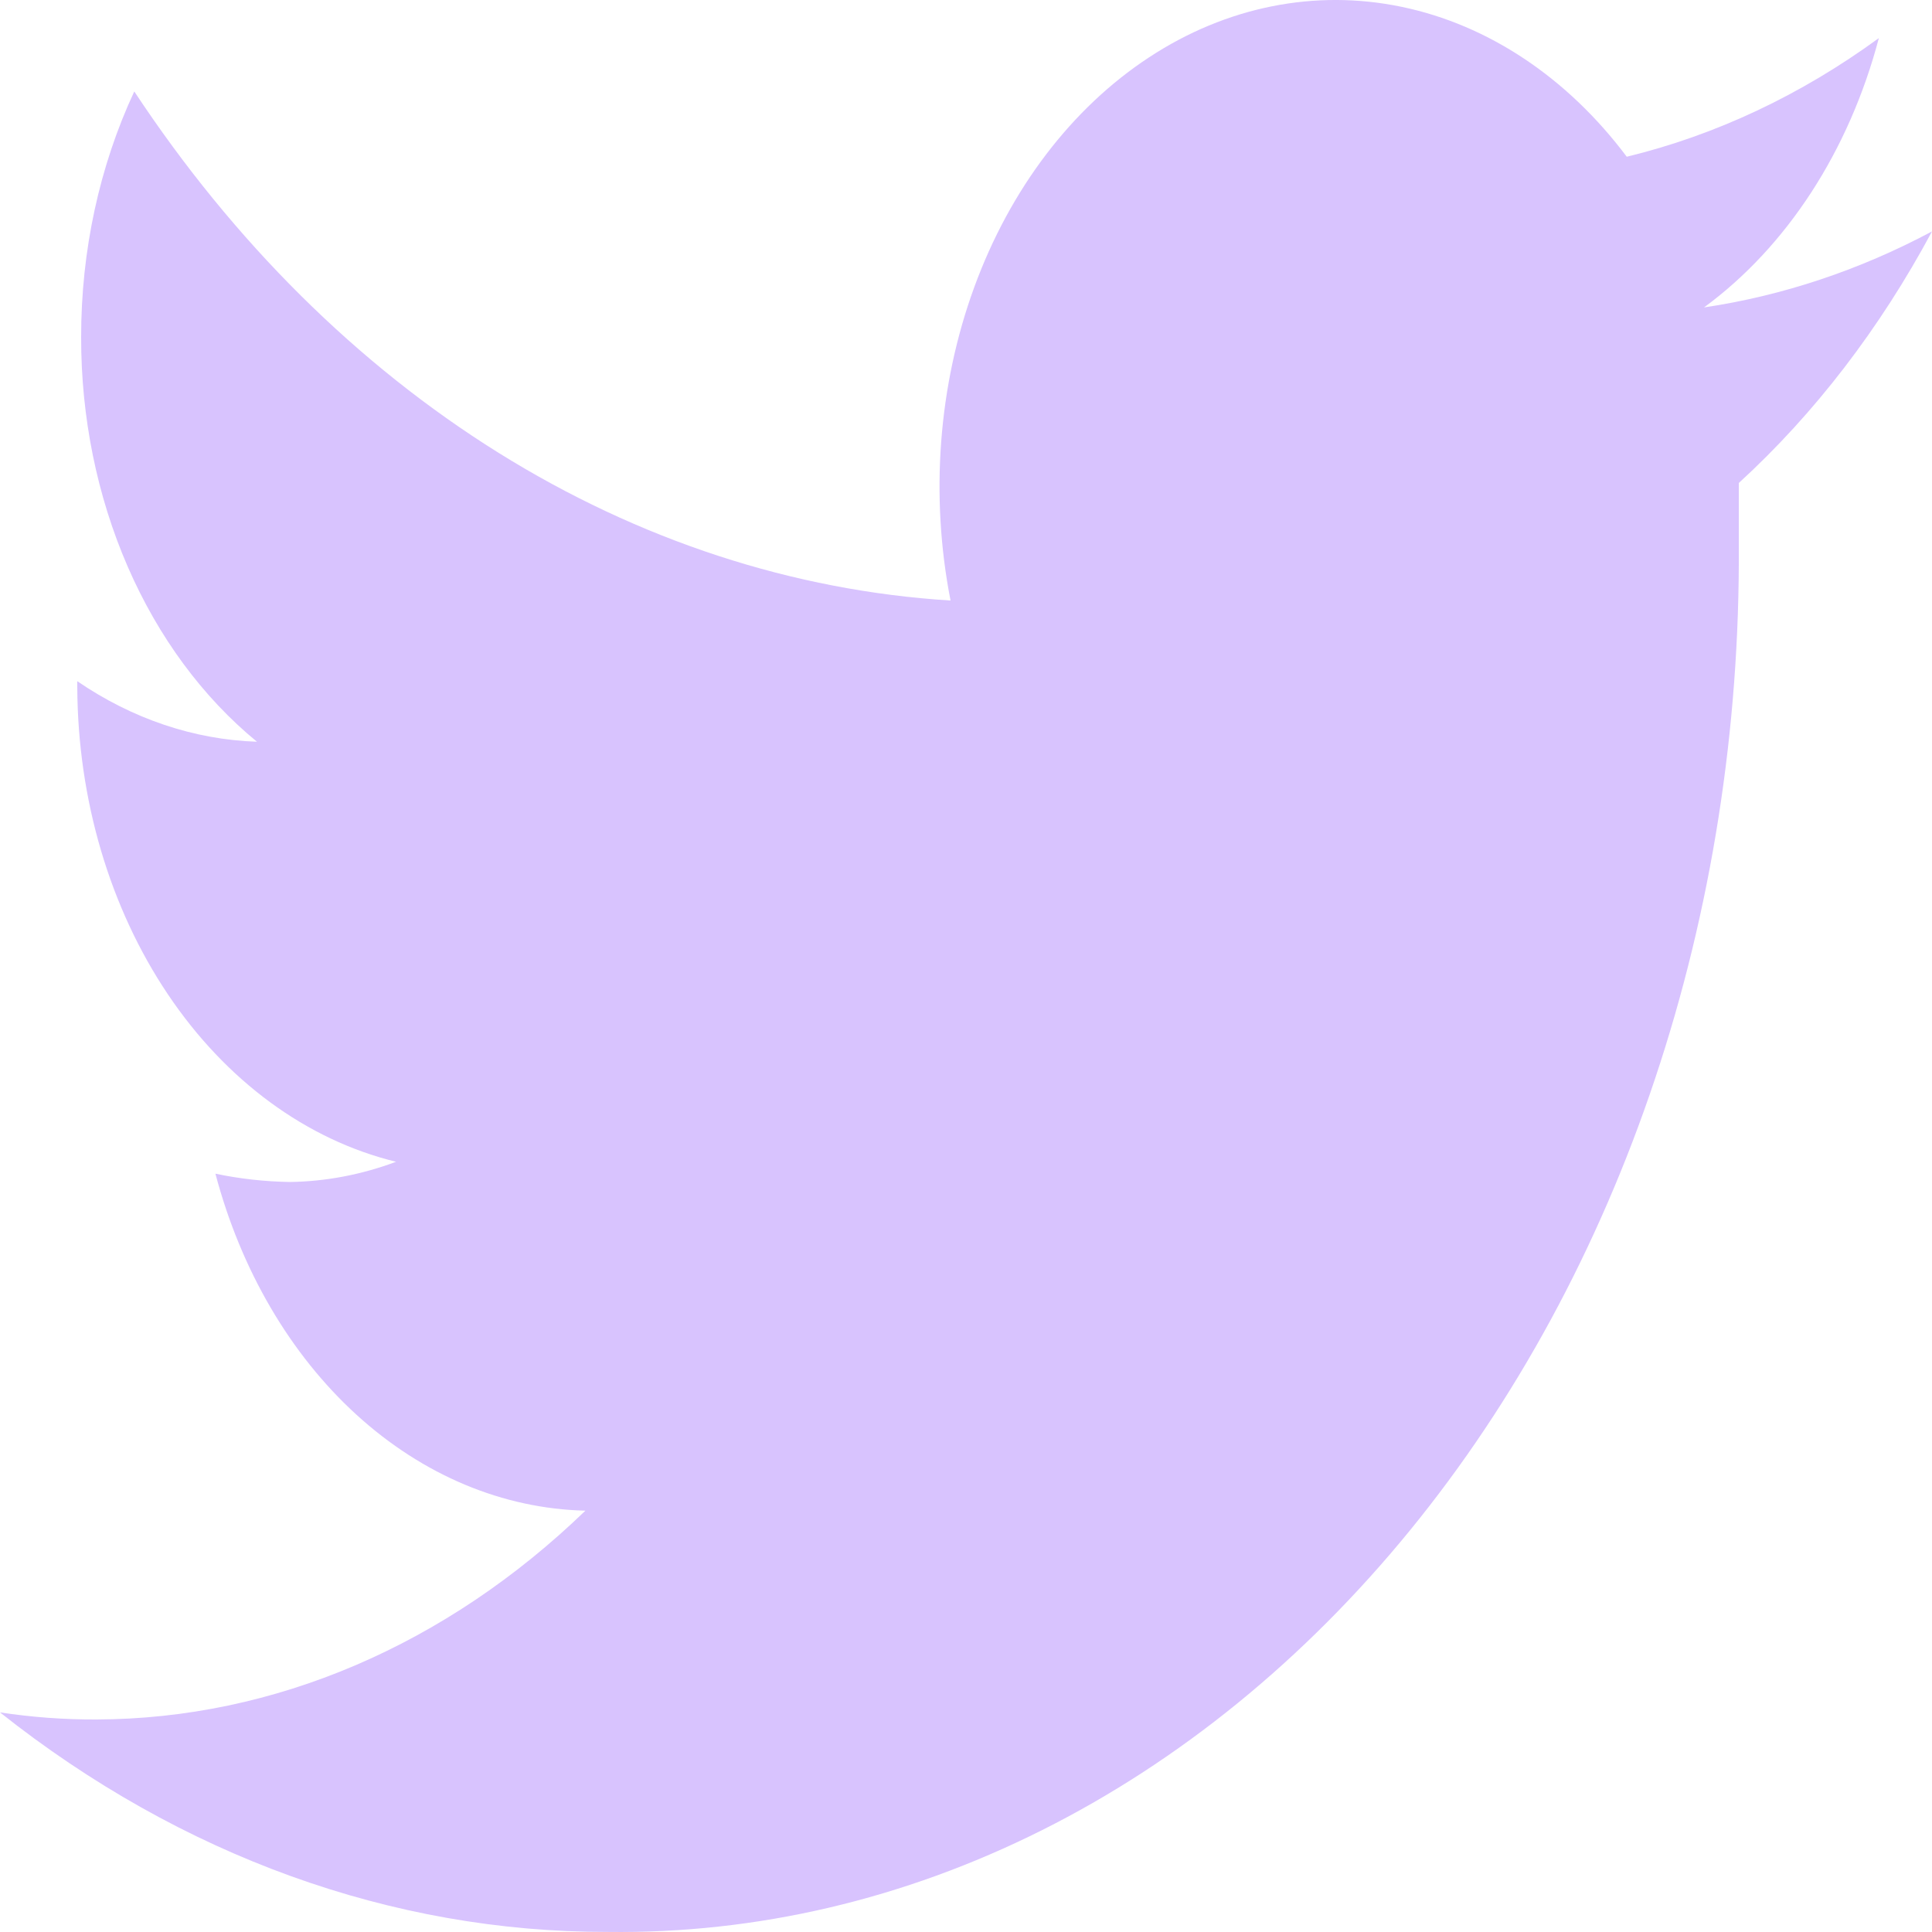 <svg width="24" height="24" viewBox="0 0 24 24" fill="none" xmlns="http://www.w3.org/2000/svg">
<path d="M24 2.875C23.098 3.356 22.144 3.674 21.168 3.819C22.198 3.063 22.97 1.874 23.34 0.473C22.372 1.18 21.313 1.679 20.208 1.947C19.47 0.963 18.486 0.308 17.412 0.085C16.338 -0.139 15.233 0.082 14.273 0.713C13.312 1.344 12.548 2.348 12.102 3.569C11.656 4.79 11.553 6.159 11.808 7.46C9.851 7.338 7.937 6.712 6.19 5.623C4.443 4.533 2.903 3.005 1.668 1.136C1.235 2.065 1.007 3.117 1.008 4.187C1.006 5.181 1.205 6.161 1.586 7.038C1.967 7.915 2.519 8.662 3.192 9.214C2.41 9.188 1.644 8.93 0.96 8.462V8.536C0.966 9.929 1.363 11.276 2.085 12.351C2.806 13.425 3.808 14.161 4.92 14.432C4.492 14.592 4.047 14.677 3.6 14.683C3.29 14.678 2.981 14.644 2.676 14.58C2.993 15.778 3.606 16.825 4.429 17.575C5.253 18.326 6.247 18.742 7.272 18.766C5.541 20.439 3.403 21.353 1.2 21.36C0.799 21.362 0.398 21.332 0 21.272C2.249 23.056 4.871 24.003 7.548 23.999C9.396 24.023 11.229 23.594 12.94 22.737C14.651 21.881 16.206 20.614 17.514 19.012C18.823 17.409 19.858 15.502 20.559 13.402C21.261 11.302 21.614 9.051 21.6 6.782C21.6 6.531 21.6 6.266 21.6 6C22.542 5.138 23.354 4.08 24 2.875Z" fill="#D8C3FE"/>
</svg>
